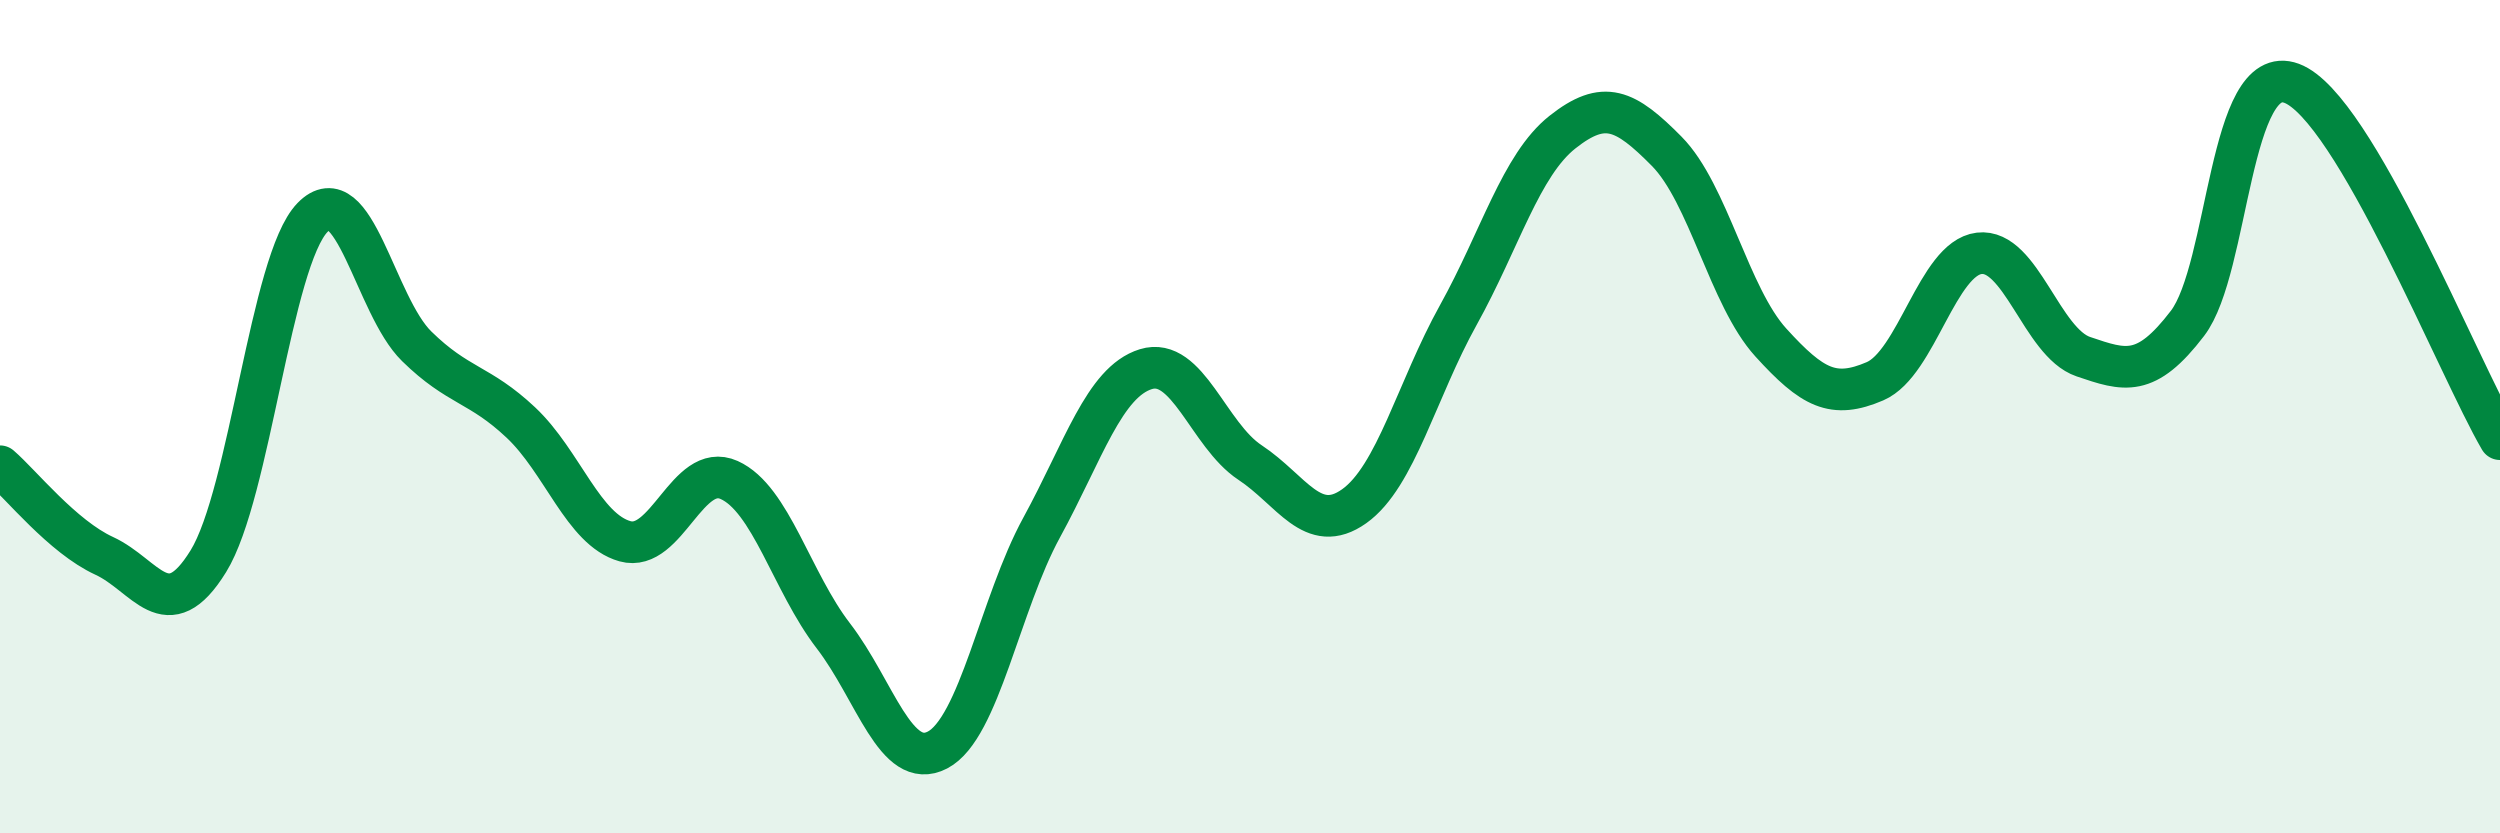 
    <svg width="60" height="20" viewBox="0 0 60 20" xmlns="http://www.w3.org/2000/svg">
      <path
        d="M 0,11.19 C 0.5,11.62 1.5,12.88 2.5,13.34 C 3.5,13.8 4,15.09 5,13.47 C 6,11.85 6.5,6.25 7.5,5.22 C 8.5,4.19 9,7.33 10,8.31 C 11,9.29 11.5,9.2 12.5,10.14 C 13.5,11.08 14,12.71 15,12.99 C 16,13.27 16.5,11.07 17.5,11.52 C 18.5,11.97 19,13.96 20,15.26 C 21,16.56 21.5,18.52 22.5,18 C 23.5,17.48 24,14.49 25,12.66 C 26,10.83 26.5,9.17 27.5,8.86 C 28.5,8.55 29,10.44 30,11.1 C 31,11.76 31.5,12.86 32.5,12.15 C 33.5,11.44 34,9.36 35,7.56 C 36,5.76 36.5,3.96 37.5,3.17 C 38.5,2.38 39,2.62 40,3.63 C 41,4.64 41.5,7.12 42.5,8.22 C 43.5,9.32 44,9.58 45,9.15 C 46,8.72 46.5,6.2 47.5,6.08 C 48.5,5.96 49,8.22 50,8.56 C 51,8.9 51.5,9.07 52.5,7.76 C 53.5,6.45 53.5,1.44 55,2 C 56.5,2.56 59,8.83 60,10.54L60 20L0 20Z"
        fill="#008740"
        opacity="0.1"
        stroke-linecap="round"
        stroke-linejoin="round"
      />
      <path
        d="M 0,11.19 C 0.5,11.62 1.5,12.88 2.5,13.34 C 3.5,13.8 4,15.09 5,13.47 C 6,11.85 6.5,6.25 7.5,5.22 C 8.5,4.19 9,7.33 10,8.31 C 11,9.29 11.5,9.2 12.5,10.14 C 13.5,11.08 14,12.71 15,12.99 C 16,13.27 16.5,11.07 17.5,11.52 C 18.5,11.97 19,13.96 20,15.26 C 21,16.56 21.5,18.52 22.5,18 C 23.5,17.48 24,14.49 25,12.66 C 26,10.83 26.5,9.17 27.5,8.86 C 28.5,8.55 29,10.44 30,11.1 C 31,11.76 31.5,12.86 32.5,12.15 C 33.5,11.44 34,9.36 35,7.56 C 36,5.76 36.5,3.96 37.5,3.17 C 38.5,2.38 39,2.62 40,3.63 C 41,4.64 41.5,7.12 42.5,8.22 C 43.5,9.32 44,9.58 45,9.15 C 46,8.72 46.5,6.2 47.5,6.08 C 48.5,5.96 49,8.22 50,8.56 C 51,8.9 51.5,9.07 52.5,7.76 C 53.5,6.45 53.5,1.44 55,2 C 56.5,2.56 59,8.83 60,10.54"
        stroke="#008740"
        stroke-width="1"
        fill="none"
        stroke-linecap="round"
        stroke-linejoin="round"
      />
    </svg>
  